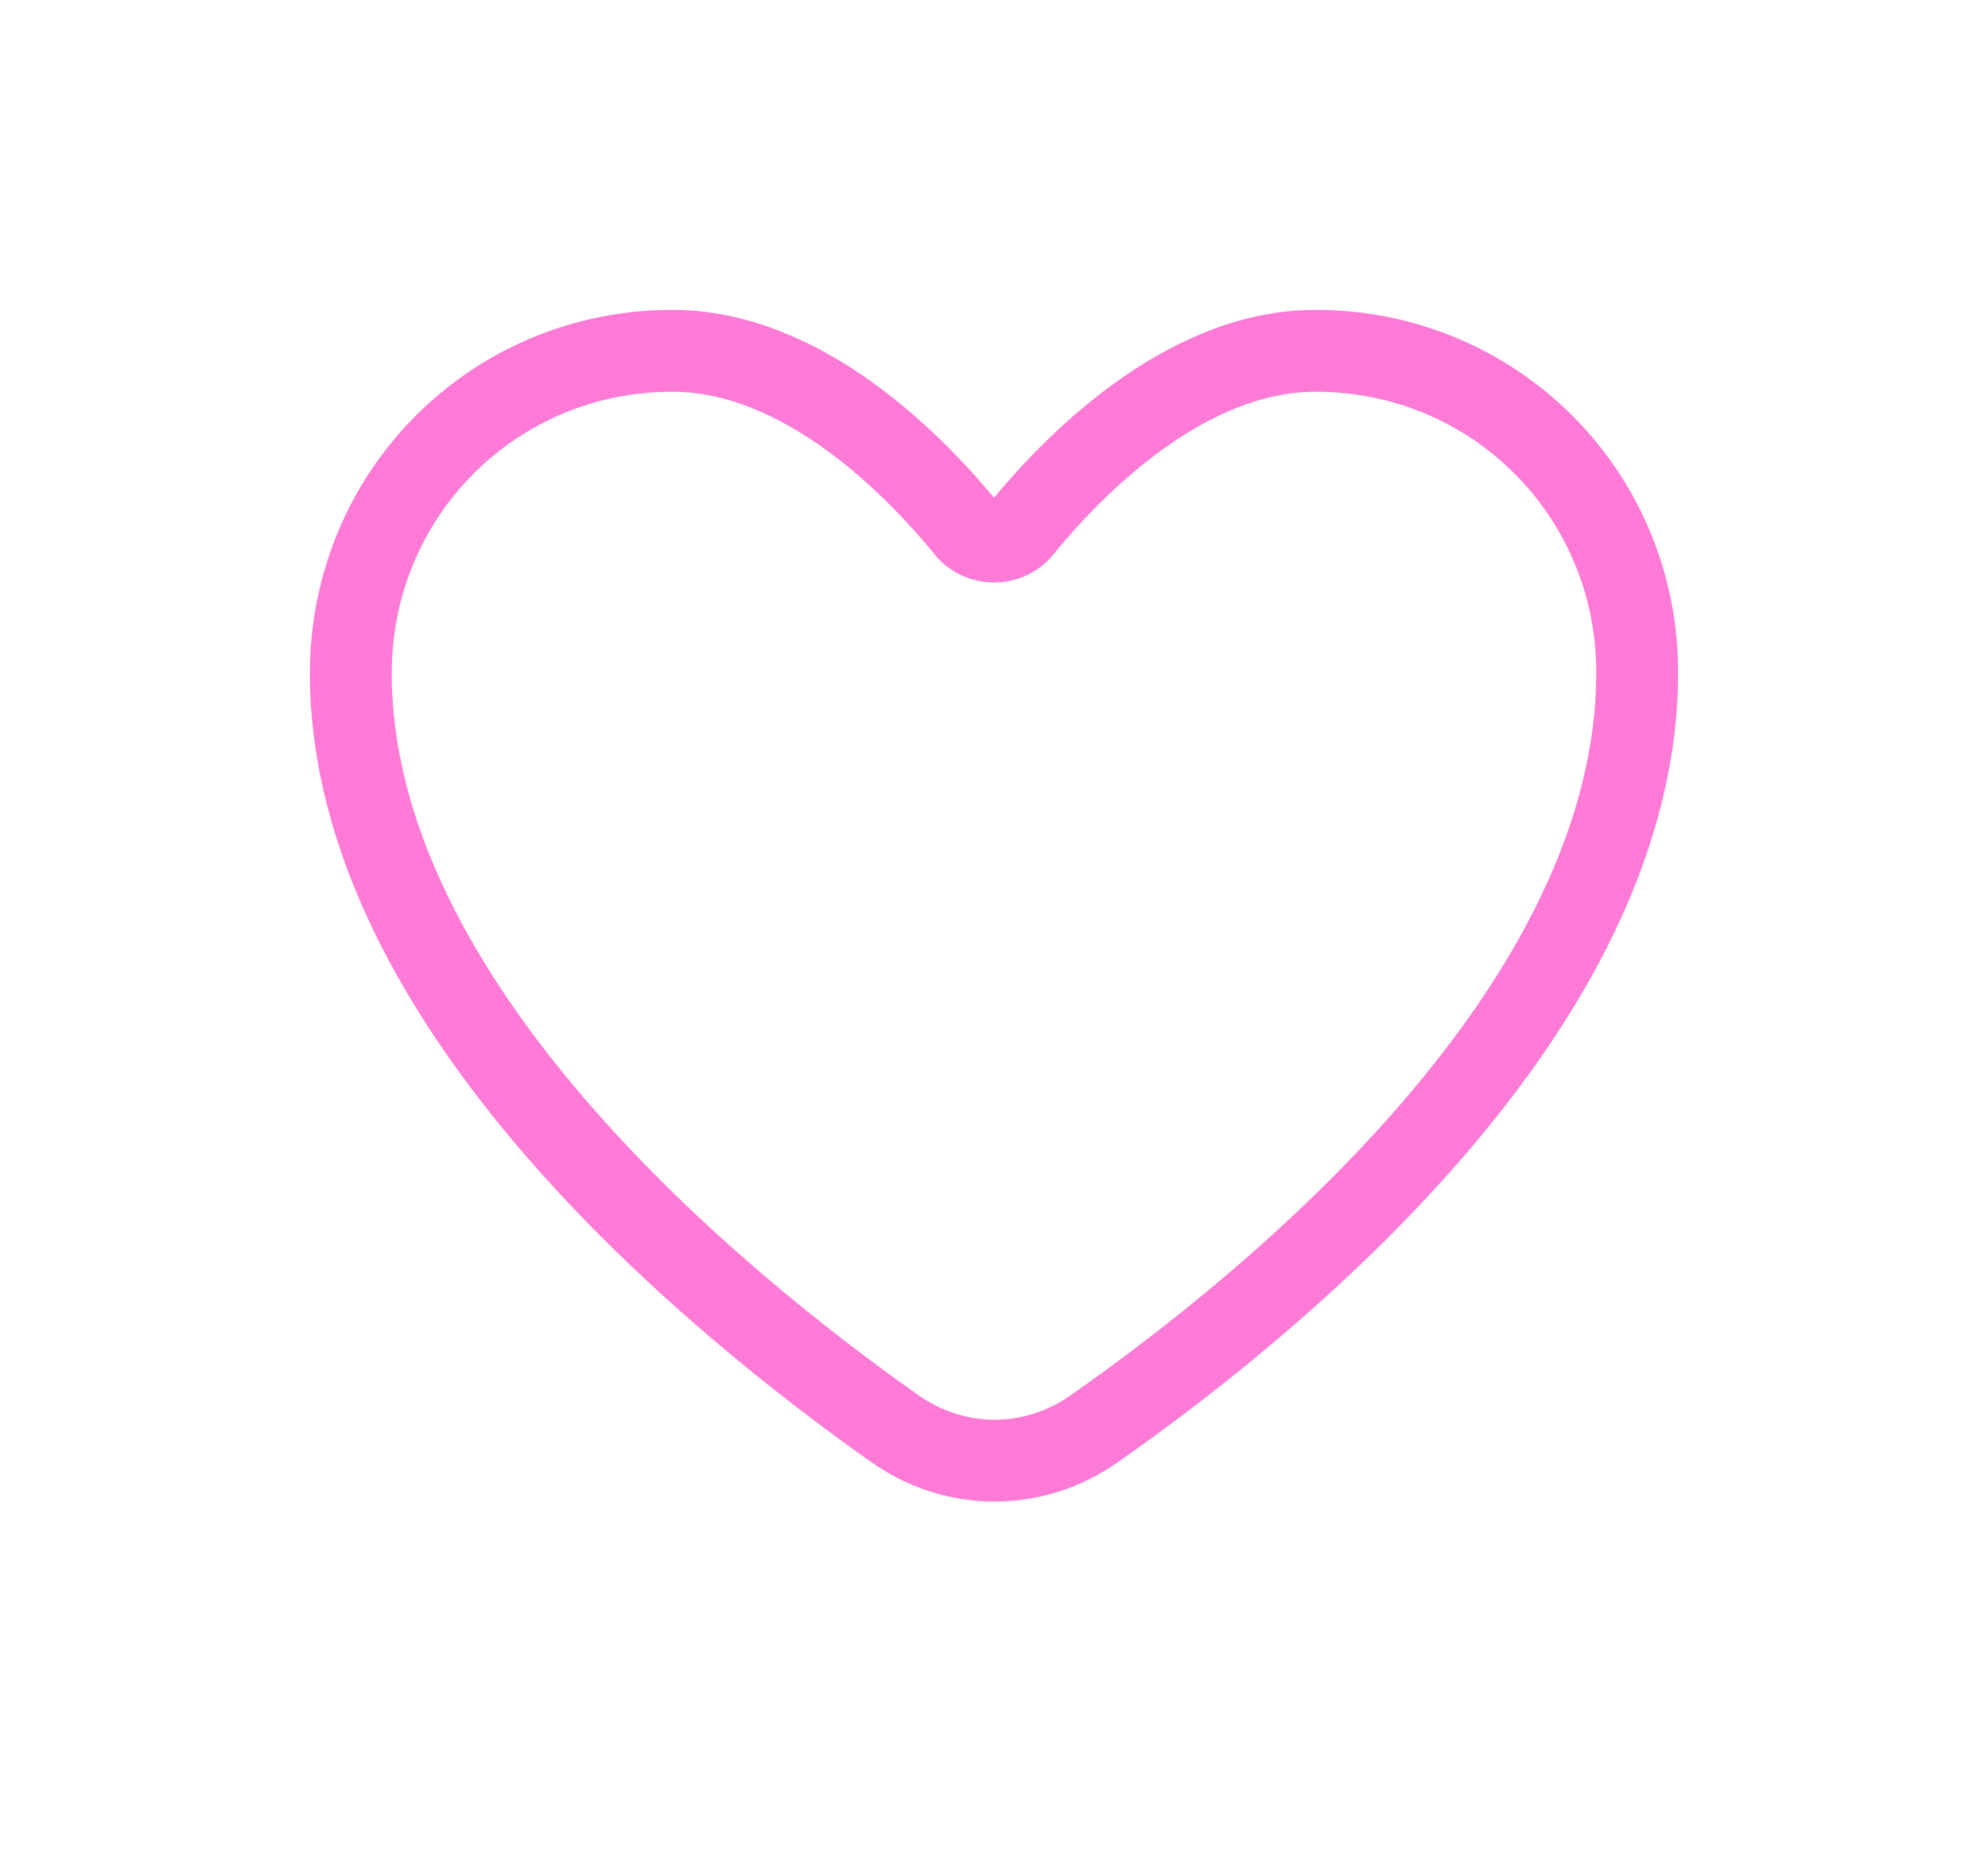 <?xml version="1.0" encoding="UTF-8"?> <svg xmlns="http://www.w3.org/2000/svg" width="17" height="16" viewBox="0 0 17 16" fill="none"><path d="M14 5.75C14 8.618 10.893 11.145 9.35 12.223C8.836 12.582 8.166 12.58 7.654 12.219C6.111 11.131 3 8.586 3 5.758C3 4.222 4.222 3 5.75 3C6.879 3 7.842 4.002 8.267 4.524C8.383 4.667 8.617 4.667 8.733 4.524C9.158 4.002 10.121 3 11.25 3C12.778 3 14 4.222 14 5.75Z" stroke="#FD7AD7" stroke-width="0.7" stroke-linecap="round"></path></svg> 